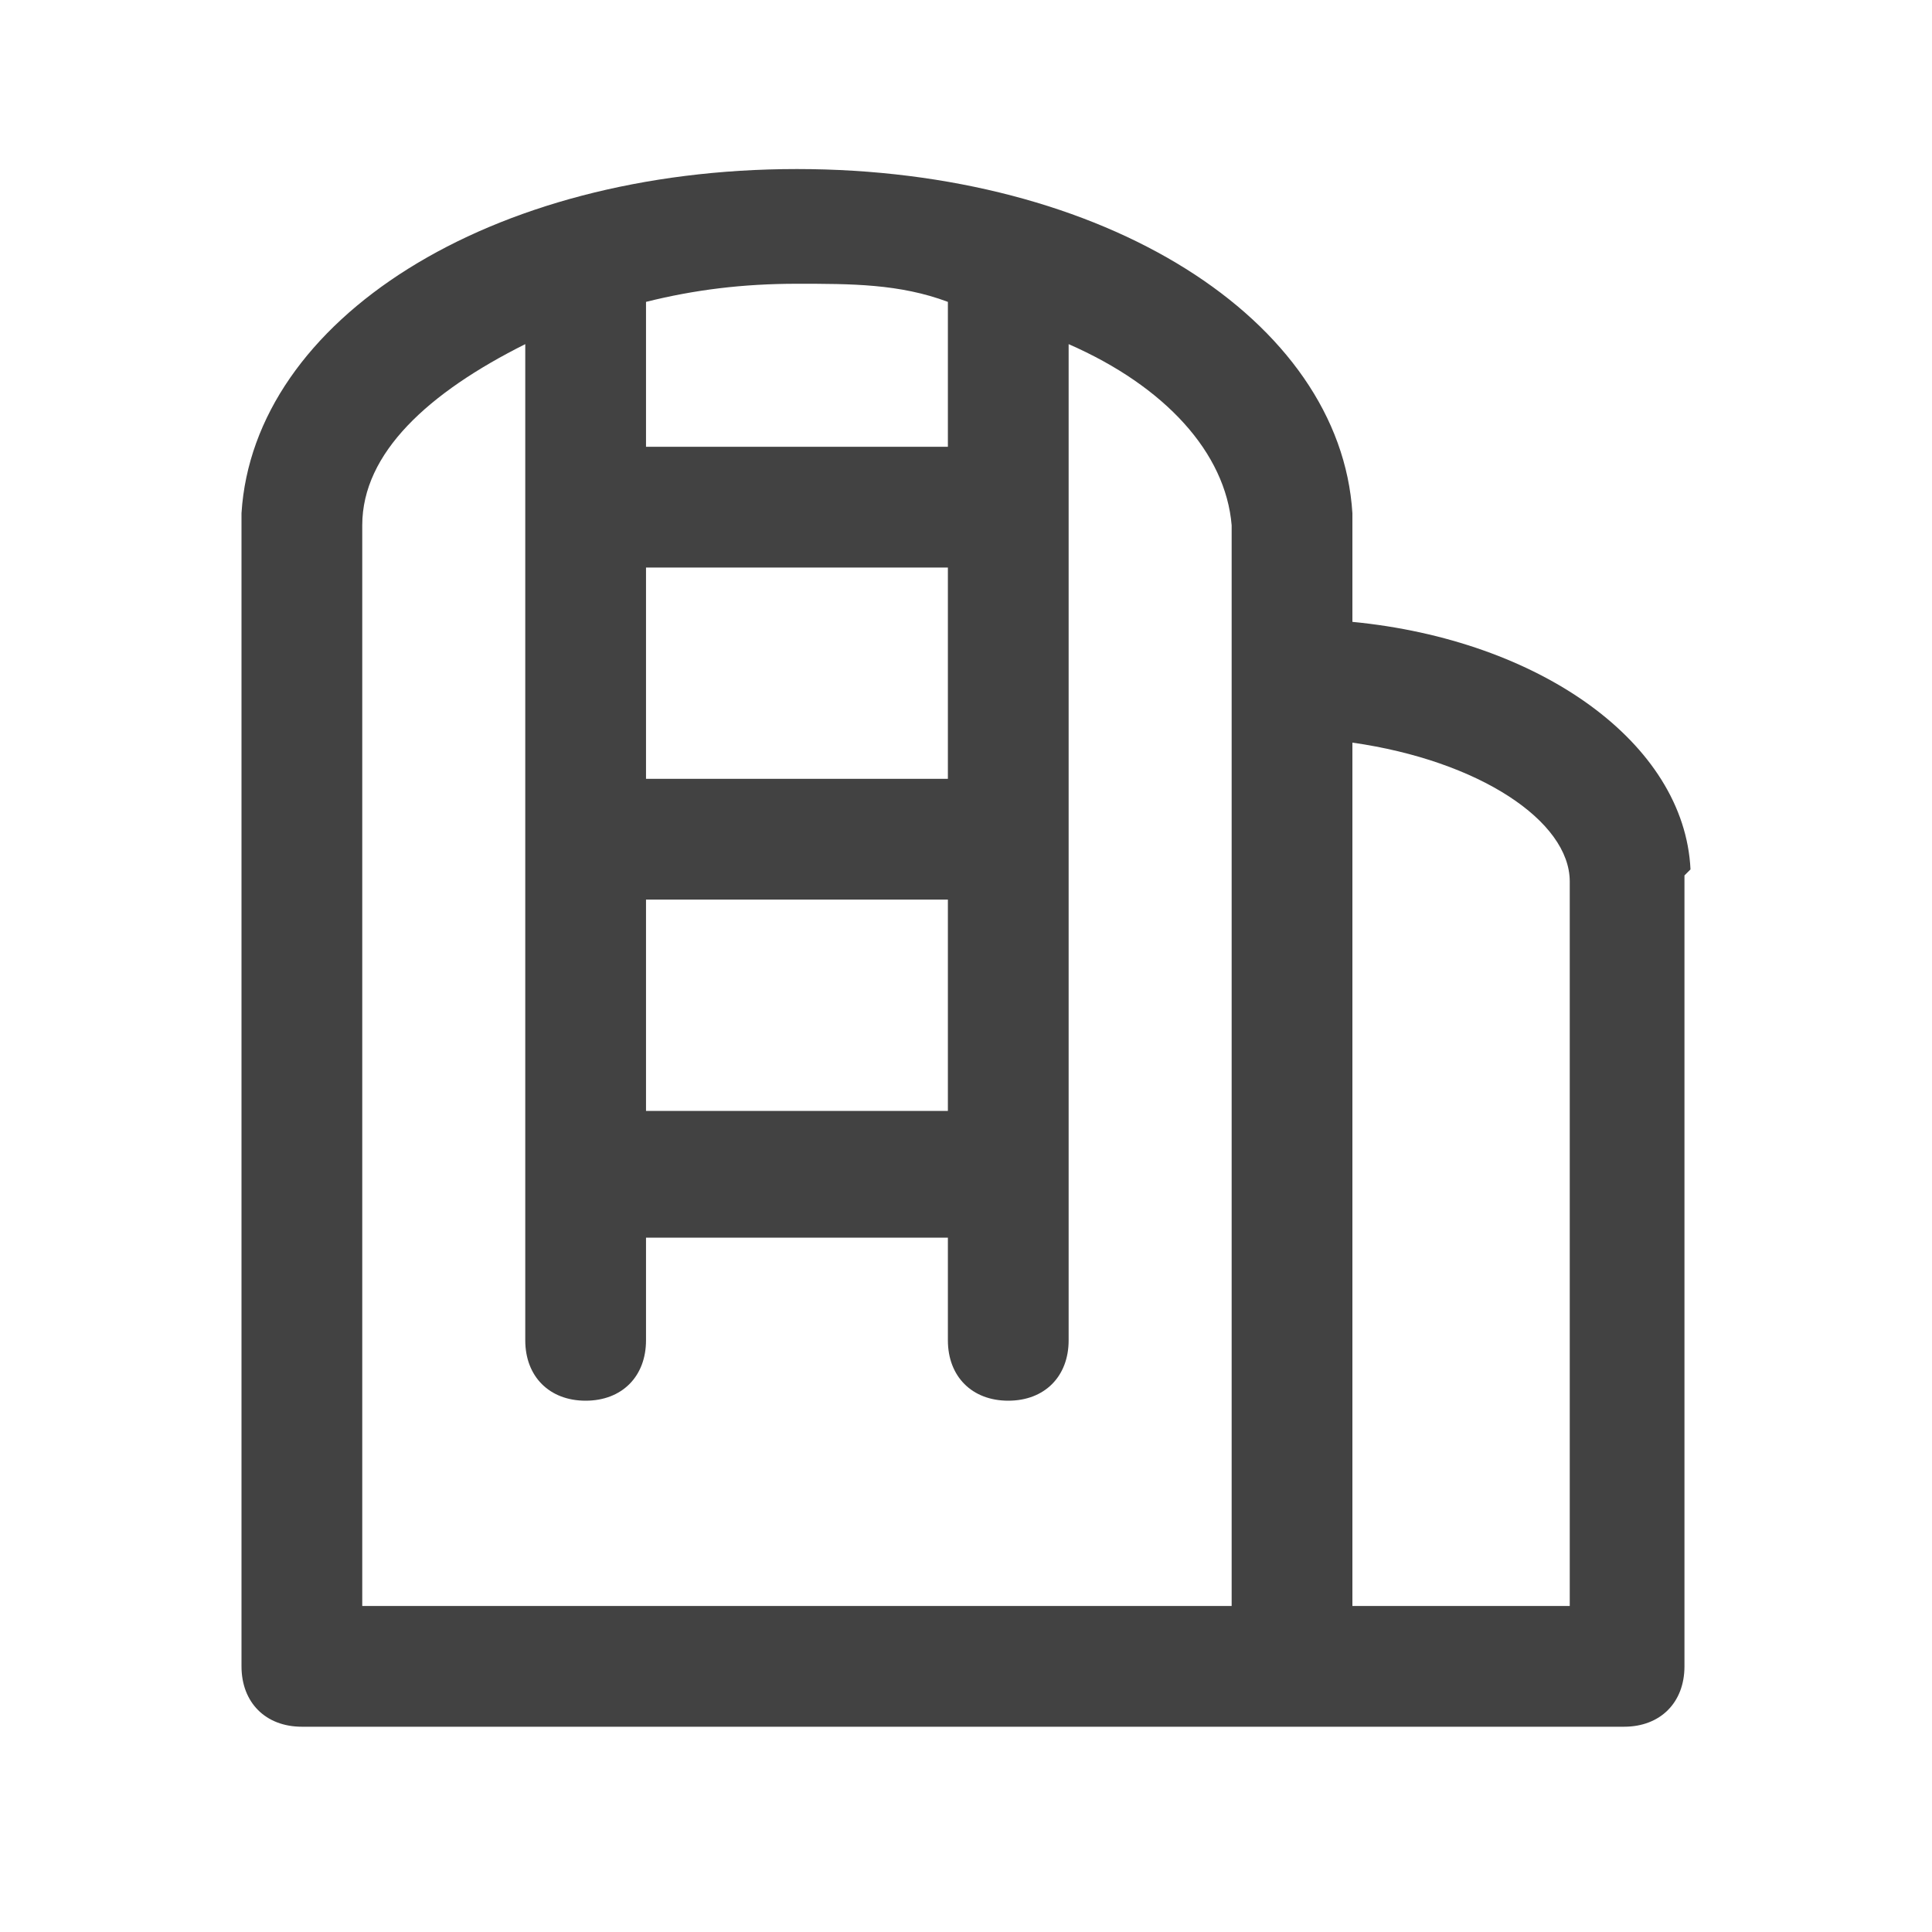 <?xml version="1.0" encoding="UTF-8"?>
<svg xmlns="http://www.w3.org/2000/svg" id="Livello_1" version="1.1" viewBox="0 0 32 32">
  <path d="M28,14.4c-.1-2.1-2.5-3.8-5.6-4.1v-1.8c-.2-3.2-4.1-5.7-9.2-5.7s-9,2.5-9.2,5.7v19.1c0,.6.4,1,1,1h21.9c.6,0,1-.4,1-1v-13.1l.1-.1ZM15.7,12.9h-5v-3.5h5v3.5ZM10.7,14.9h5v3.5h-5v-3.5ZM15.7,5v2.4h-5v-2.4c.8-.2,1.6-.3,2.5-.3s1.7,0,2.5.3ZM6,8.7h0c0-1.2,1.1-2.2,2.7-3v16.5c0,.6.4,1,1,1s1-.4,1-1v-1.7h5v1.7c0,.6.4,1,1,1s1-.4,1-1V5.7c1.6.7,2.6,1.8,2.7,3h0v17.9H6V8.7ZM26,26.6h-3.6v-14.3c2.1.3,3.6,1.3,3.6,2.3h0v12Z" fill="#424242"></path>
</svg>
